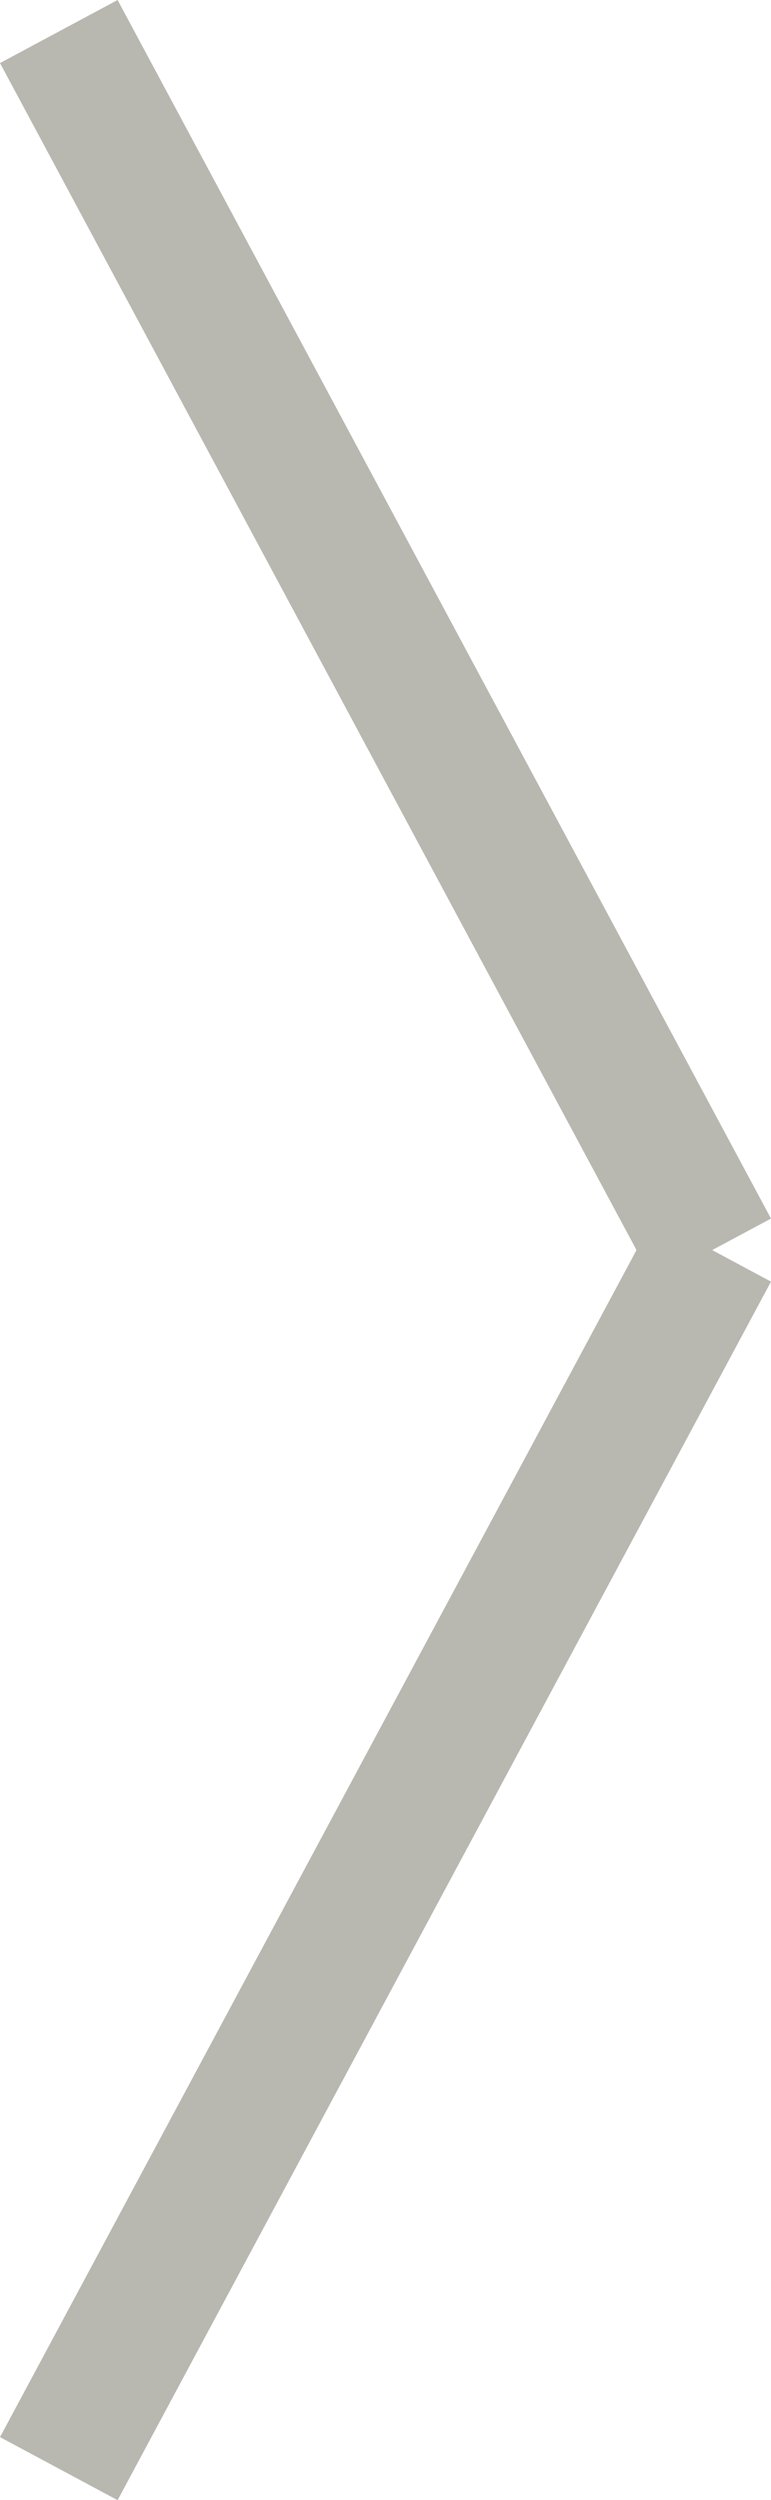 <svg xmlns="http://www.w3.org/2000/svg" width="17.334" height="56.207" viewBox="0 0 17.334 56.207"><defs><style>.a{fill:none;stroke:#b8b7b0;stroke-width:3px;}</style></defs><g transform="translate(1.322 0.709)"><line class="a" x2="14.69" y2="27.395" transform="translate(0 0)"/><line class="a" y1="27.395" x2="14.69" transform="translate(0 27.395)"/></g></svg>